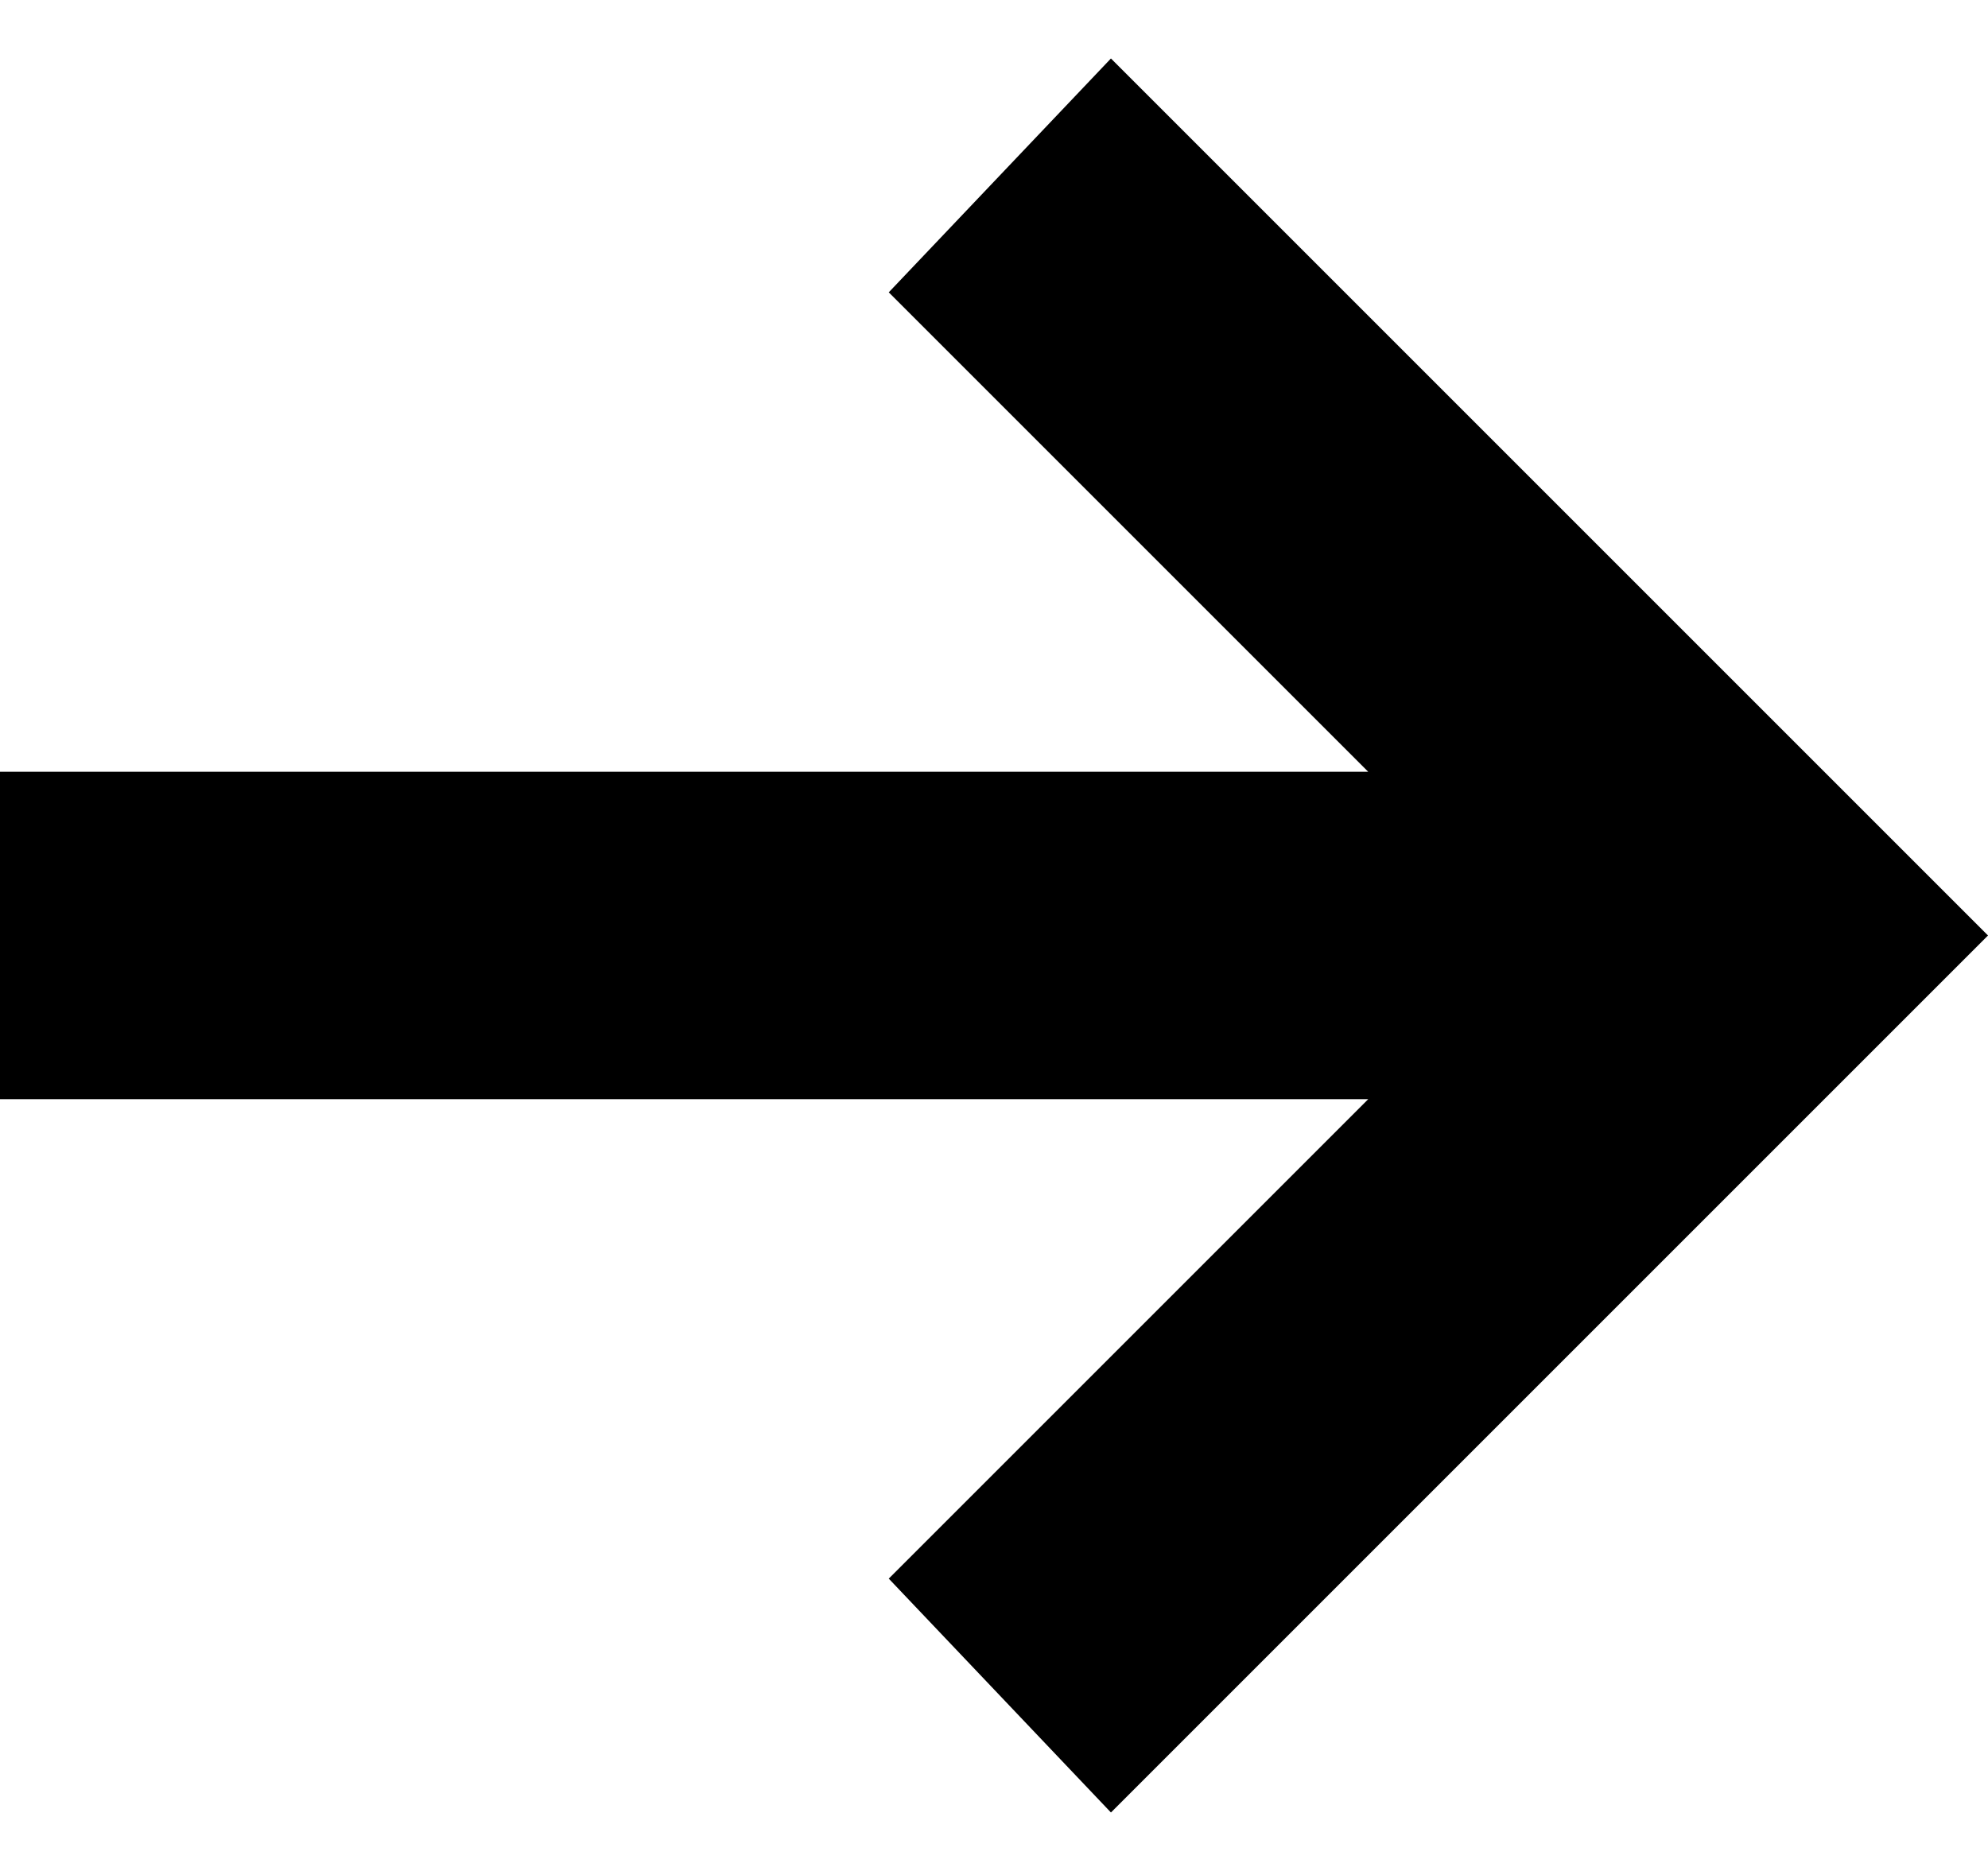 <svg xmlns="http://www.w3.org/2000/svg" viewBox="0 0 17 16"><defs><symbol id="content" viewBox="0 0 17 16" preserveAspectRatio="xMidYMid meet"><path d="M9.5.5l-1.9 2 4.1 4.1H0v2.8h11.7l-4.1 4.1 1.9 2L17 8z"/></symbol></defs><use href="#content"/></svg>